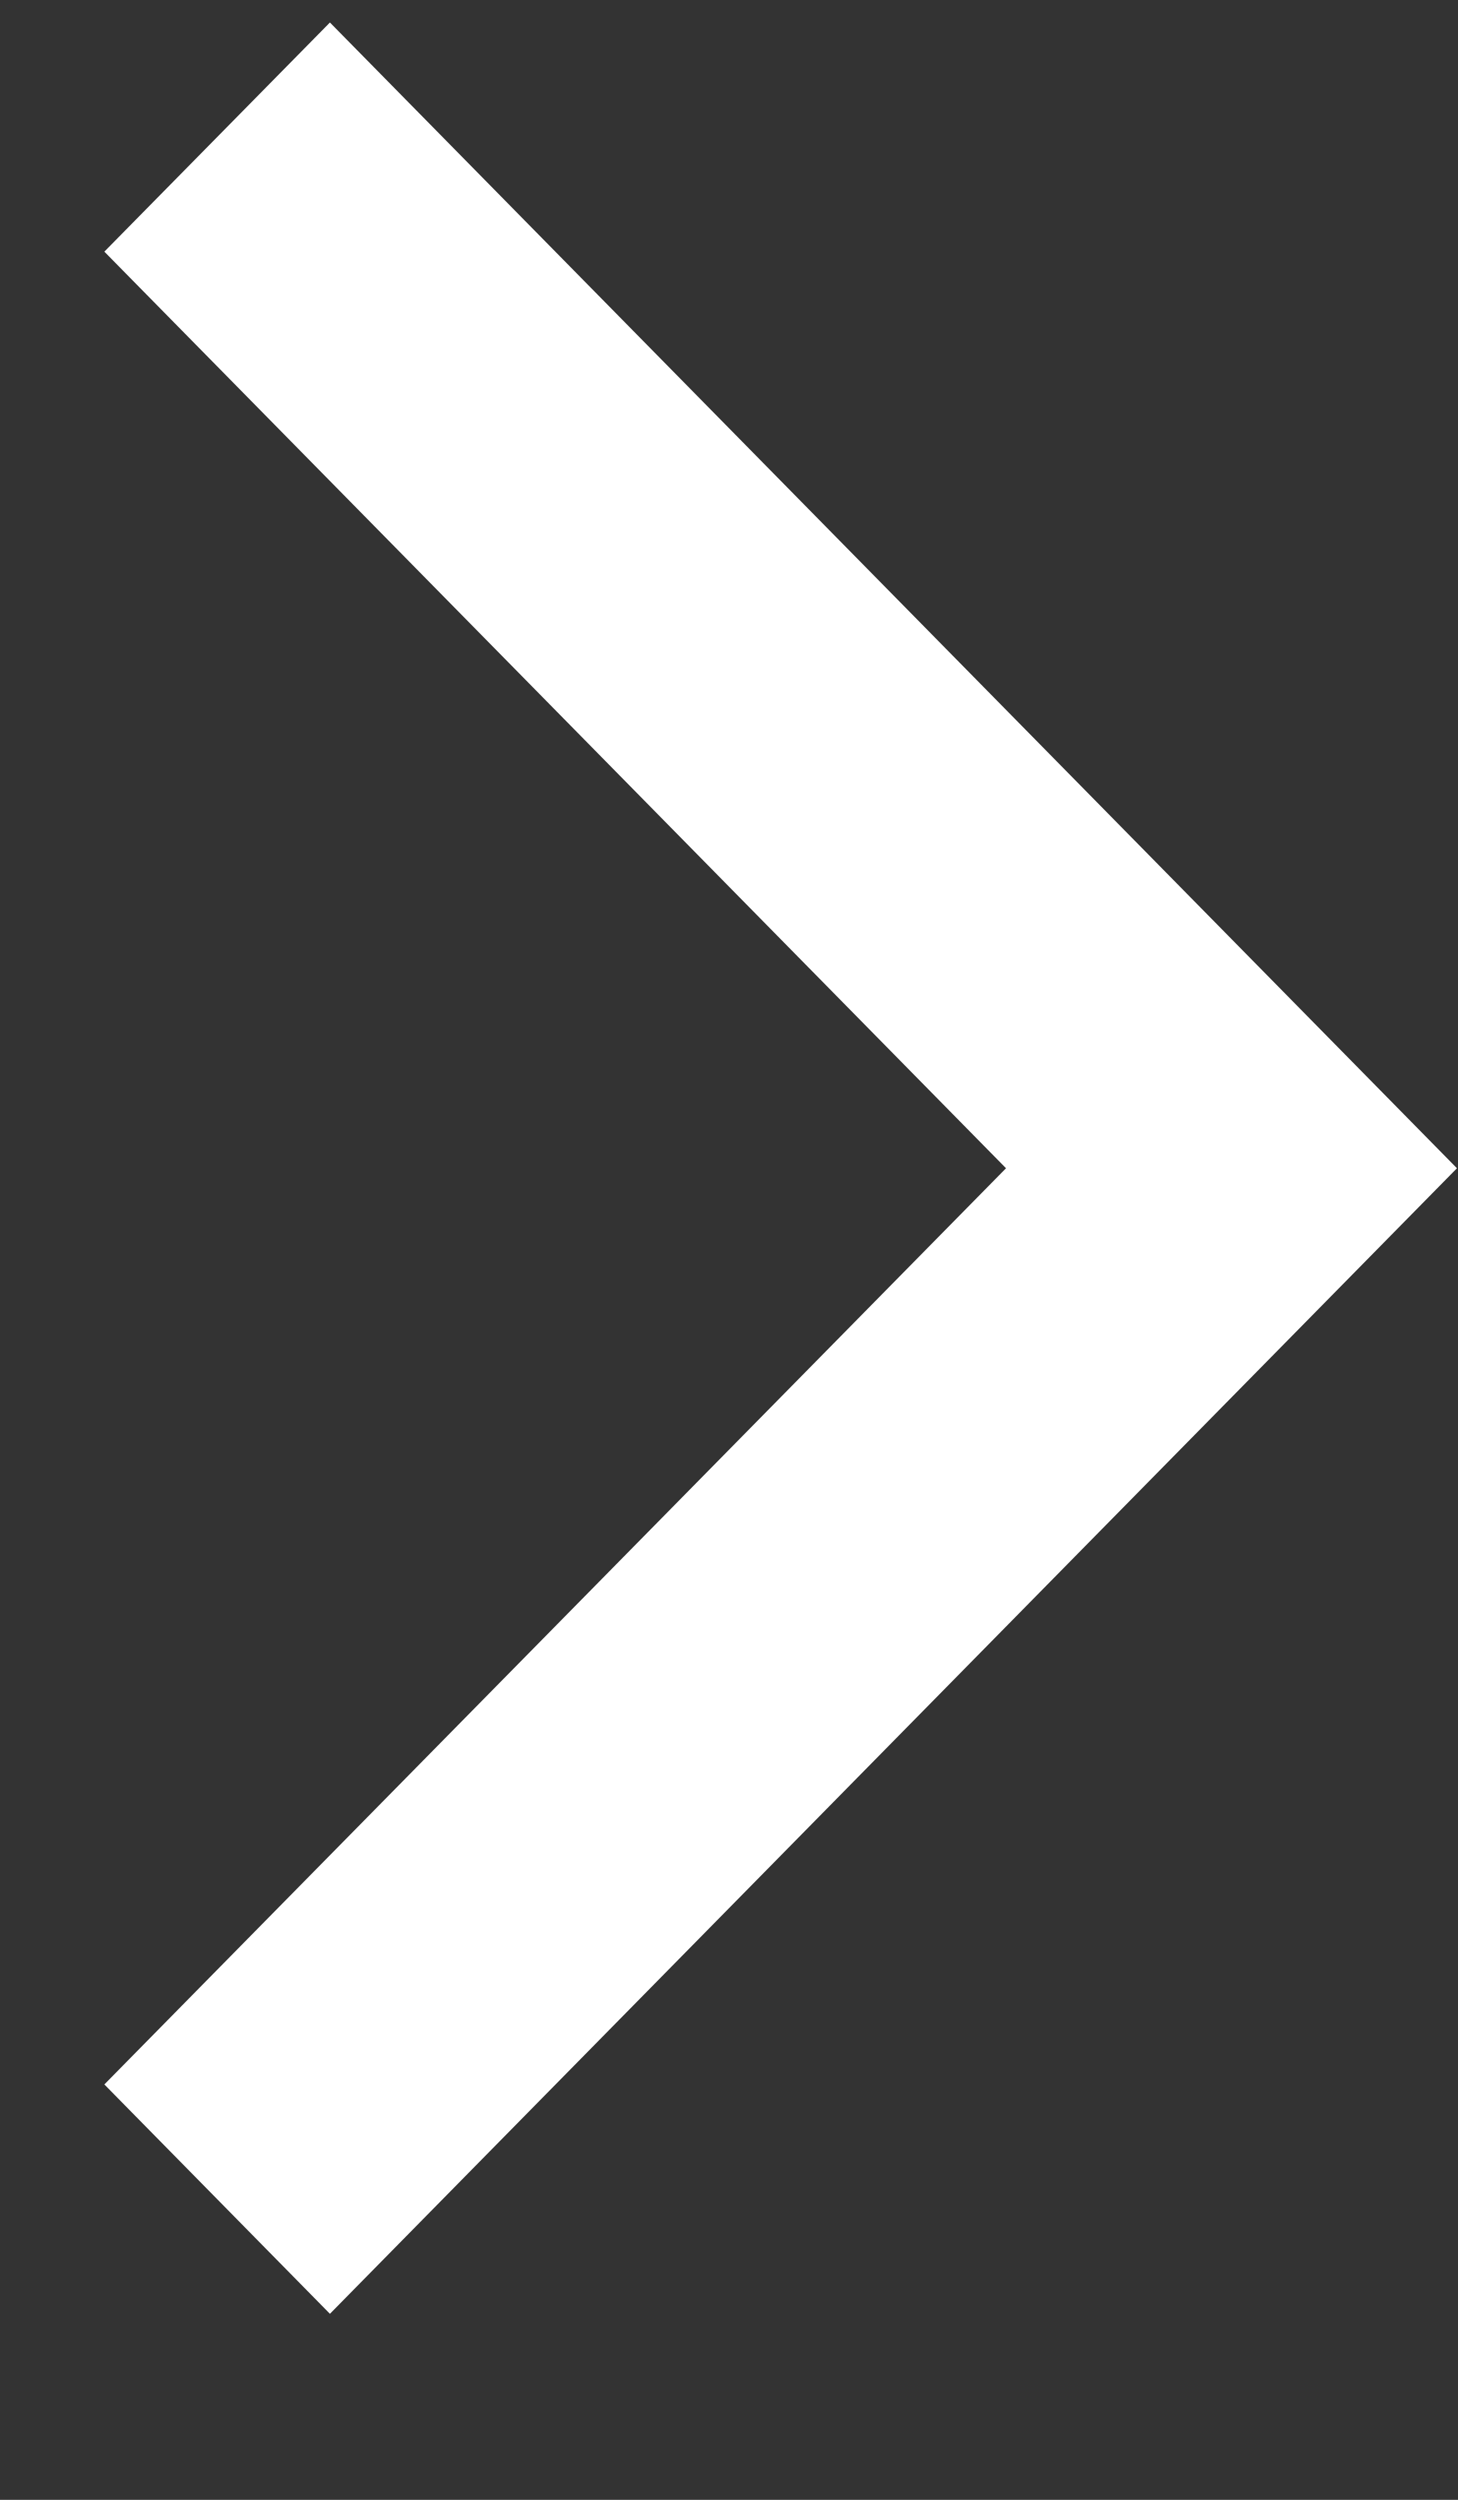 <svg xmlns="http://www.w3.org/2000/svg" width="7" height="12"><rect width="100%" height="100%" fill="#333333" stroke="none"/><path fill="#FFF" fill-rule="evenodd" d="M.501 1.208l4.329 4.4-4.329 4.398 1.083 1.101 5.411-5.499-5.411-5.5-1.083 1.1z"/></svg>
